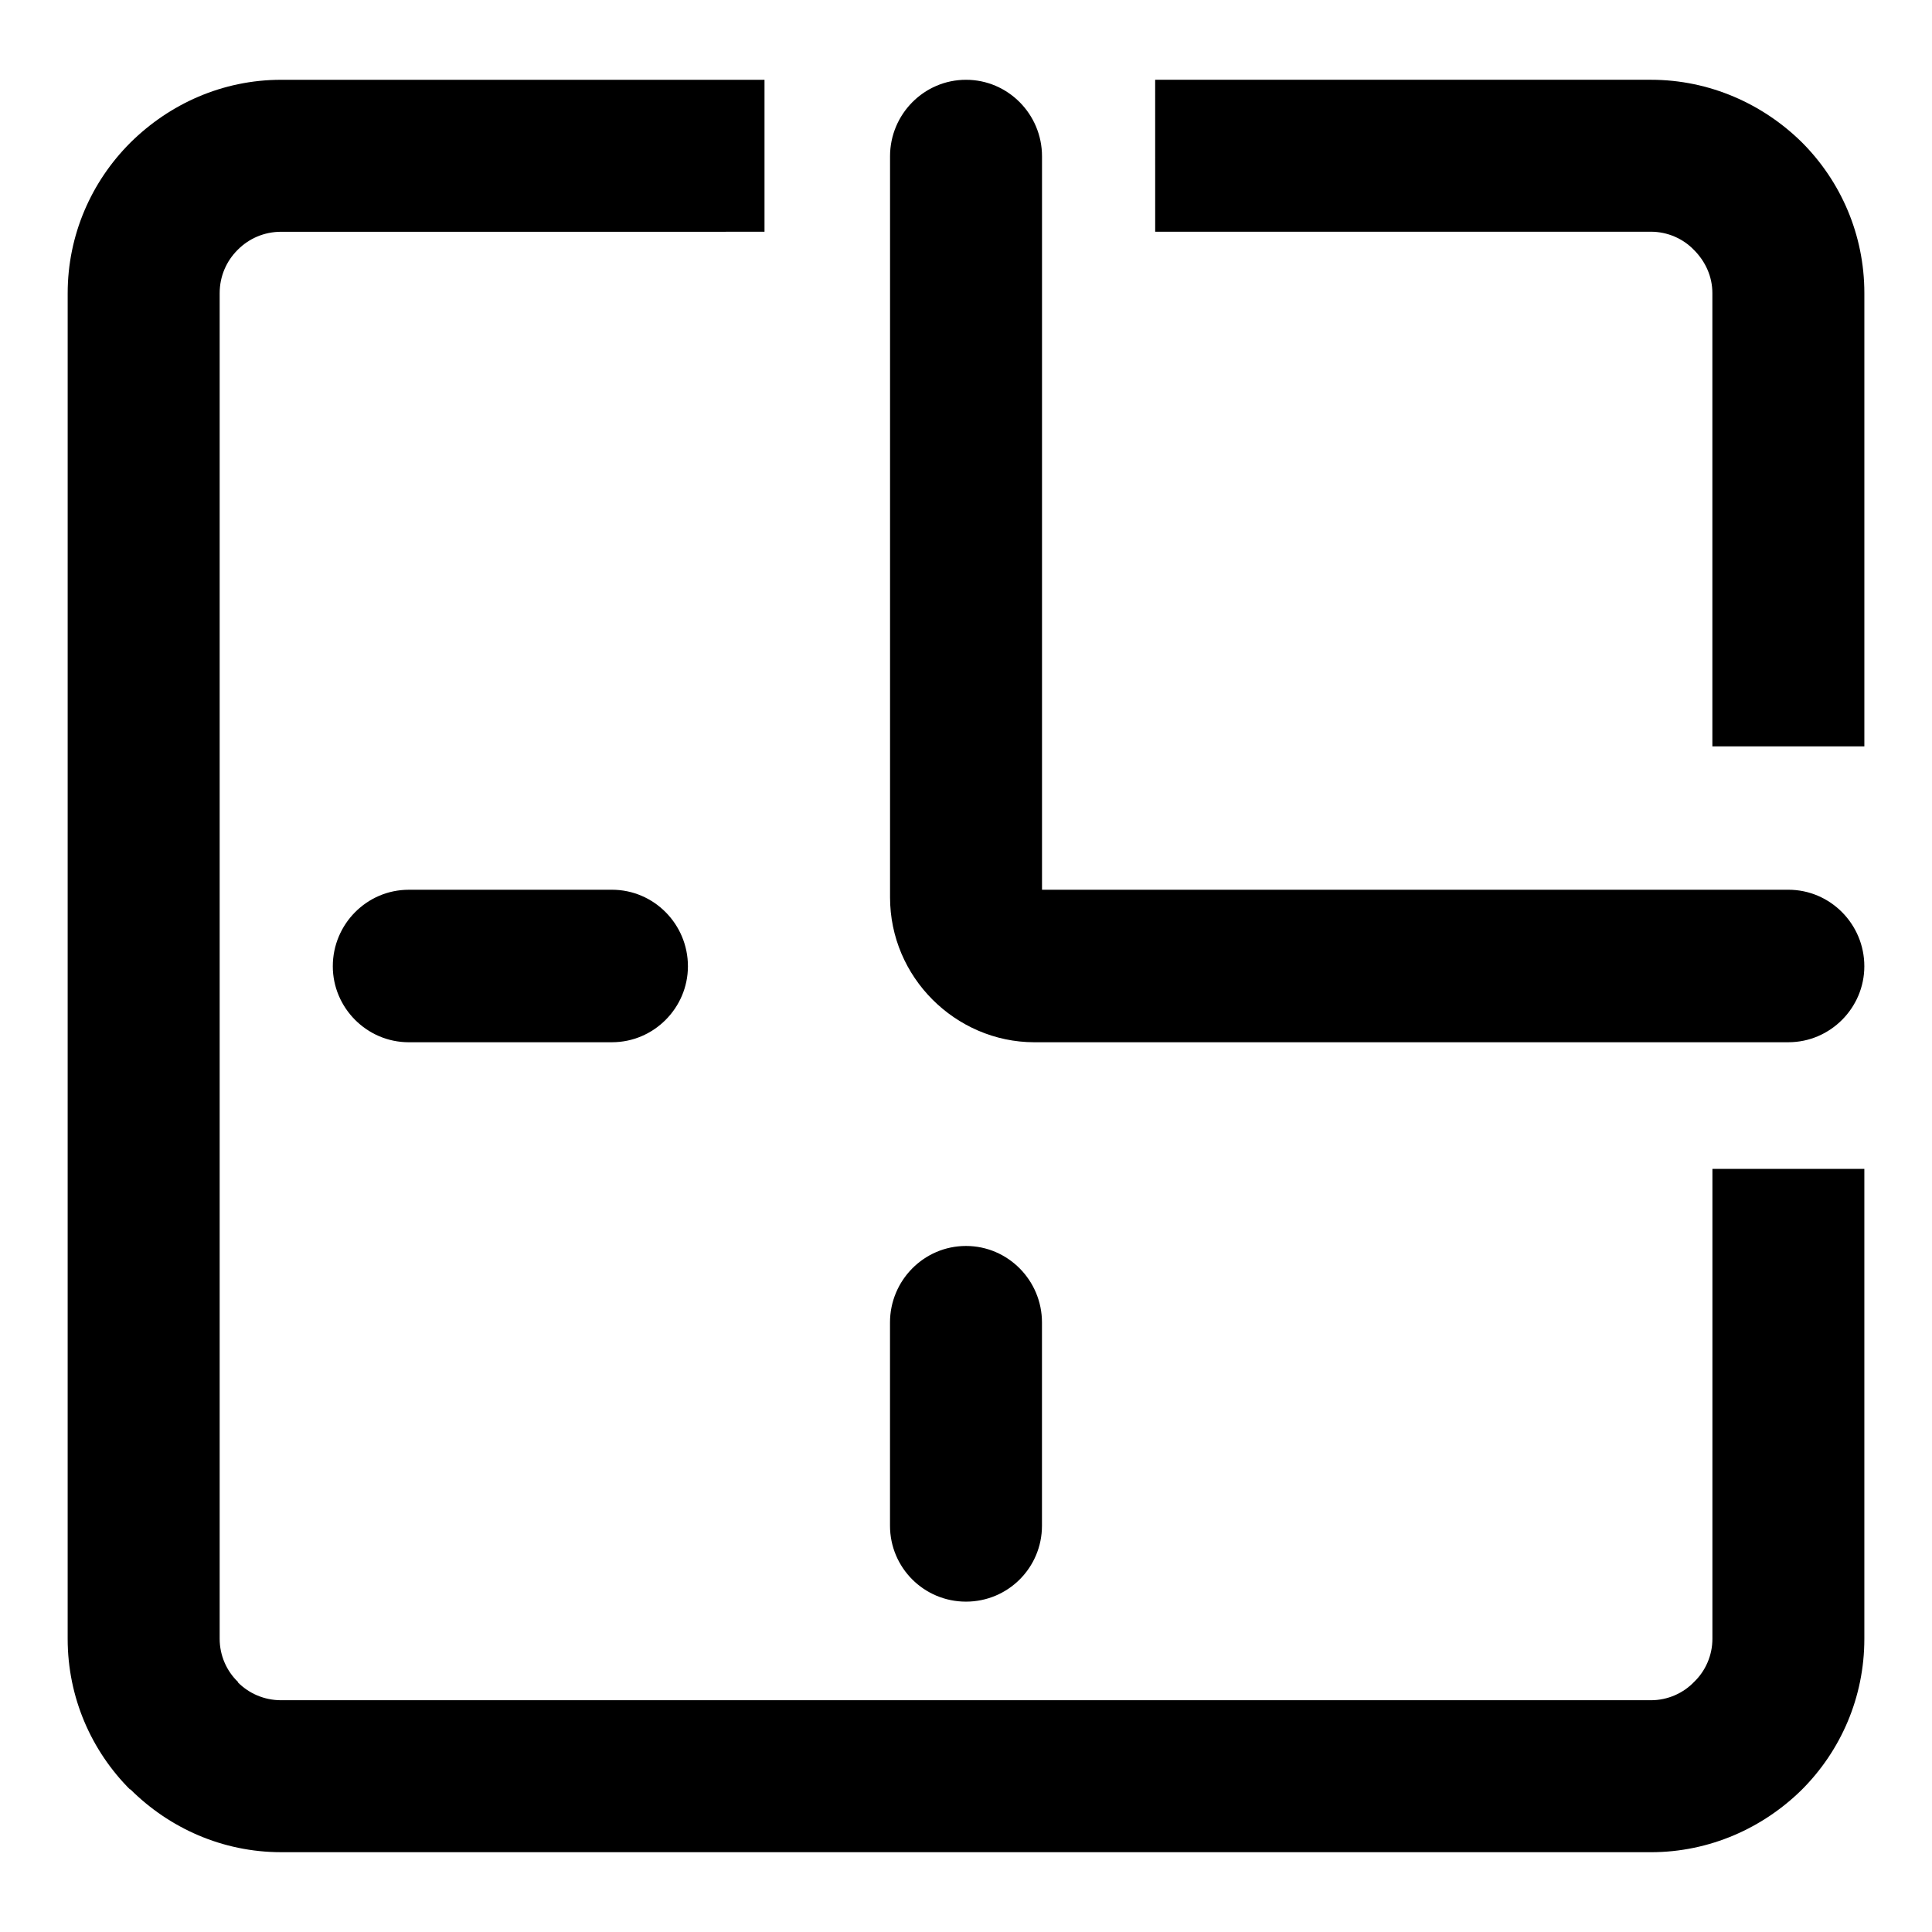 <?xml version="1.0" encoding="UTF-8"?>
<!-- Uploaded to: ICON Repo, www.svgrepo.com, Generator: ICON Repo Mixer Tools -->
<svg fill="#000000" width="800px" height="800px" version="1.1" viewBox="144 144 512 512" xmlns="http://www.w3.org/2000/svg">
 <g>
  <path d="m450.13 165.14h131.39c15.566 0 29.703 6.43 39.988 16.566 10.281 10.281 16.566 24.418 16.566 39.988v120.1l-40.277-0.004v-120.1c0-4.43-1.859-8.422-4.856-11.426-2.856-2.996-6.996-4.856-11.426-4.856h-131.38z"/>
  <path d="m638.07 453.77v124.53c0 15.566-6.281 29.703-16.566 39.988-10.281 10.141-24.418 16.566-39.988 16.566l-363.03-0.004c-15.566 0-29.703-6.43-39.988-16.711v0.141c-10.281-10.281-16.566-24.418-16.566-39.988l0.004-356.59c0-15.422 6.281-29.562 16.566-39.848l0.141-0.141c10.281-10.141 24.277-16.566 39.848-16.566h128.11v40.273l-128.11 0.004c-4.57 0-8.57 1.855-11.426 4.711l-0.141 0.141c-2.856 2.856-4.711 6.856-4.711 11.426v356.6c0 4.43 1.859 8.57 4.856 11.426v0.141c2.856 2.856 6.856 4.711 11.426 4.711h363.03c4.43 0 8.57-1.859 11.426-4.856 2.996-2.856 4.856-6.996 4.856-11.426l0.004-124.53z"/>
  <path d="m617.93 379.79c11.141 0 20.137 9.141 20.137 20.277 0 11-8.996 20.137-20.137 20.137l-199.79 0.004c-10.57 0-20.137-4.43-26.988-11.281-6.996-6.996-11.281-16.566-11.281-27.137v-196.37c0-11.141 8.996-20.277 20.137-20.277s20.137 9.141 20.137 20.277v194.37z"/>
  <path d="m306.17 379.79c11.141 0 20.137 9.141 20.137 20.277 0 11-8.996 20.137-20.137 20.137l-53.836 0.004c-11.141 0-20.137-9.141-20.137-20.137 0-11.141 8.996-20.277 20.137-20.277z"/>
  <path d="m379.86 494.47c0-11.141 8.996-20.277 20.137-20.277s20.137 9.141 20.137 20.277v53.844c0 11.141-8.996 20.137-20.137 20.137s-20.137-8.996-20.137-20.137z"/>
 </g>
</svg>